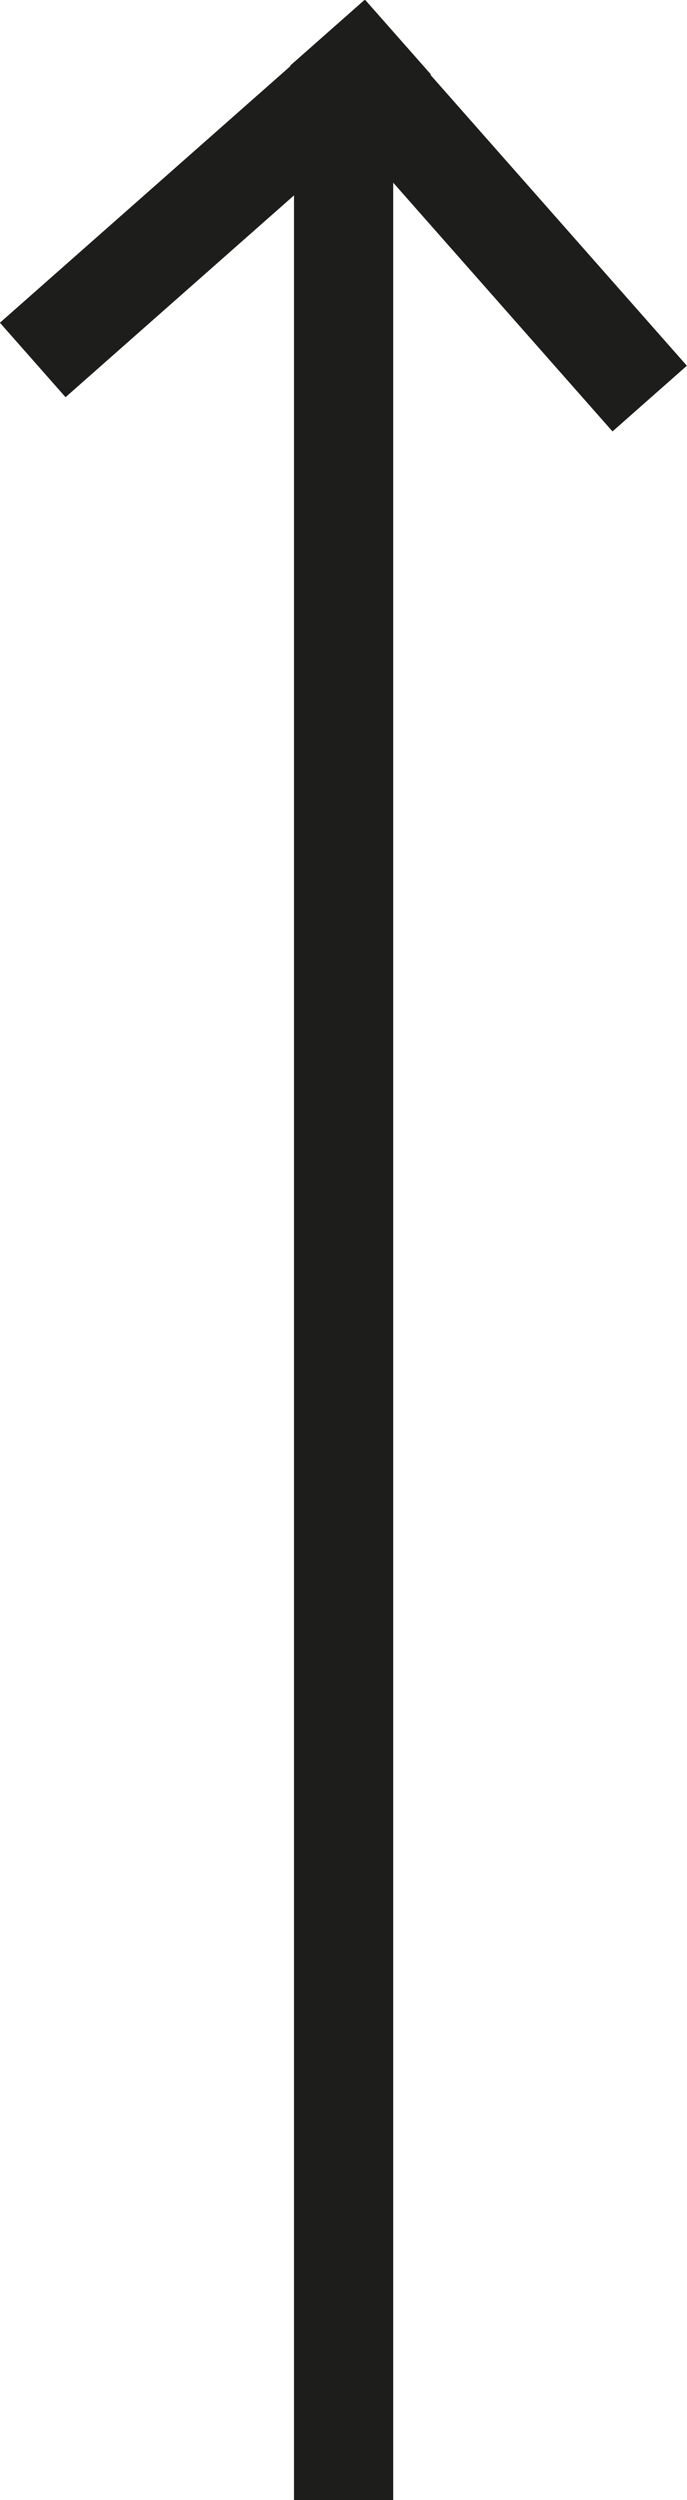 <?xml version="1.0" encoding="UTF-8"?>
<svg width="10.041px" height="36.501px" viewBox="0 0 10.041 36.501" version="1.1" xmlns="http://www.w3.org/2000/svg" xmlns:xlink="http://www.w3.org/1999/xlink">
    <title>Group 4</title>
    <g id="Symbols" stroke="none" stroke-width="1" fill="none" fill-rule="evenodd" stroke-linecap="square">
        <g id="Footer" transform="translate(-1398.98, -54.721)" stroke="#1D1D1B" stroke-width="1.45">
            <g id="Group-4" transform="translate(1403.873, 73.124) rotate(-90) translate(-1403.873, -73.124)translate(1386, 69)">
                <line x1="0.5" y1="4.253" x2="33.5" y2="4.253" id="Line-6"></line>
                <line x1="31.5" y1="0.253" x2="35.253" y2="4.506" id="Line-6"></line>
                <line x1="31" y1="8.247" x2="35.253" y2="4.494" id="Line-6"></line>
            </g>
        </g>
    </g>
</svg>